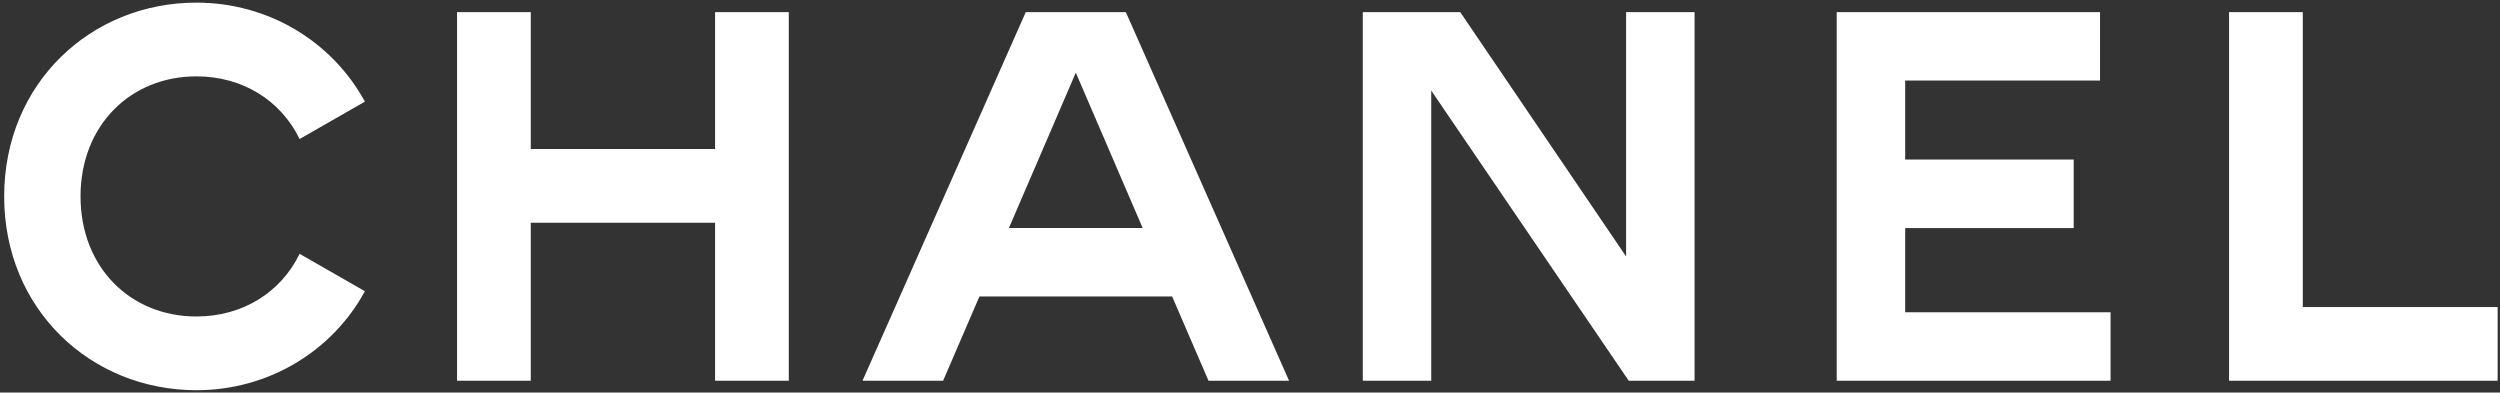 <?xml version="1.0" encoding="UTF-8"?>
<svg xmlns="http://www.w3.org/2000/svg" width="242" height="38" viewBox="0 0 242 38" fill="none">
  <rect x="0" y="0" width="242" height="38" fill="#333333" stroke="none"/>
  <path d="M19.01 0.255C8.814 0.255 0.404 8.054 0.404 19.014C0.404 29.973 8.814 37.772 19.01 37.772C25.994 37.772 32.162 34.002 35.322 28.19L29.001 24.571C27.166 28.343 23.445 30.636 19.01 30.636C12.638 30.636 7.795 25.896 7.795 19.014C7.795 12.132 12.638 7.391 19.01 7.391C23.445 7.391 27.166 9.686 29.001 13.458L35.322 9.839C32.162 4.028 25.994 0.255 19.01 0.255ZM44.242 1.173V36.854H51.379V21.562H69.22V36.855H76.356V1.173H69.22V14.426H51.379V1.173H44.242ZM99.295 1.173L83.492 36.855H91.292L94.809 28.7H113.465L116.983 36.855H124.782L108.981 1.173H99.295ZM131.919 1.173V36.855H138.544V8.768L157.661 36.855H164.033V1.173H157.407V24.826L141.35 1.173H131.919ZM177.795 1.173V36.855L204.303 36.856V30.23H184.422V22.074H200.734V15.446H184.422V7.799H203.283V1.173L177.795 1.173ZM215.772 1.173V36.855V36.856H241.771V29.721H222.91V1.173L215.772 1.173ZM104.138 7.034L110.612 22.073H97.663L104.138 7.034Z" fill="white"></path>
</svg>

